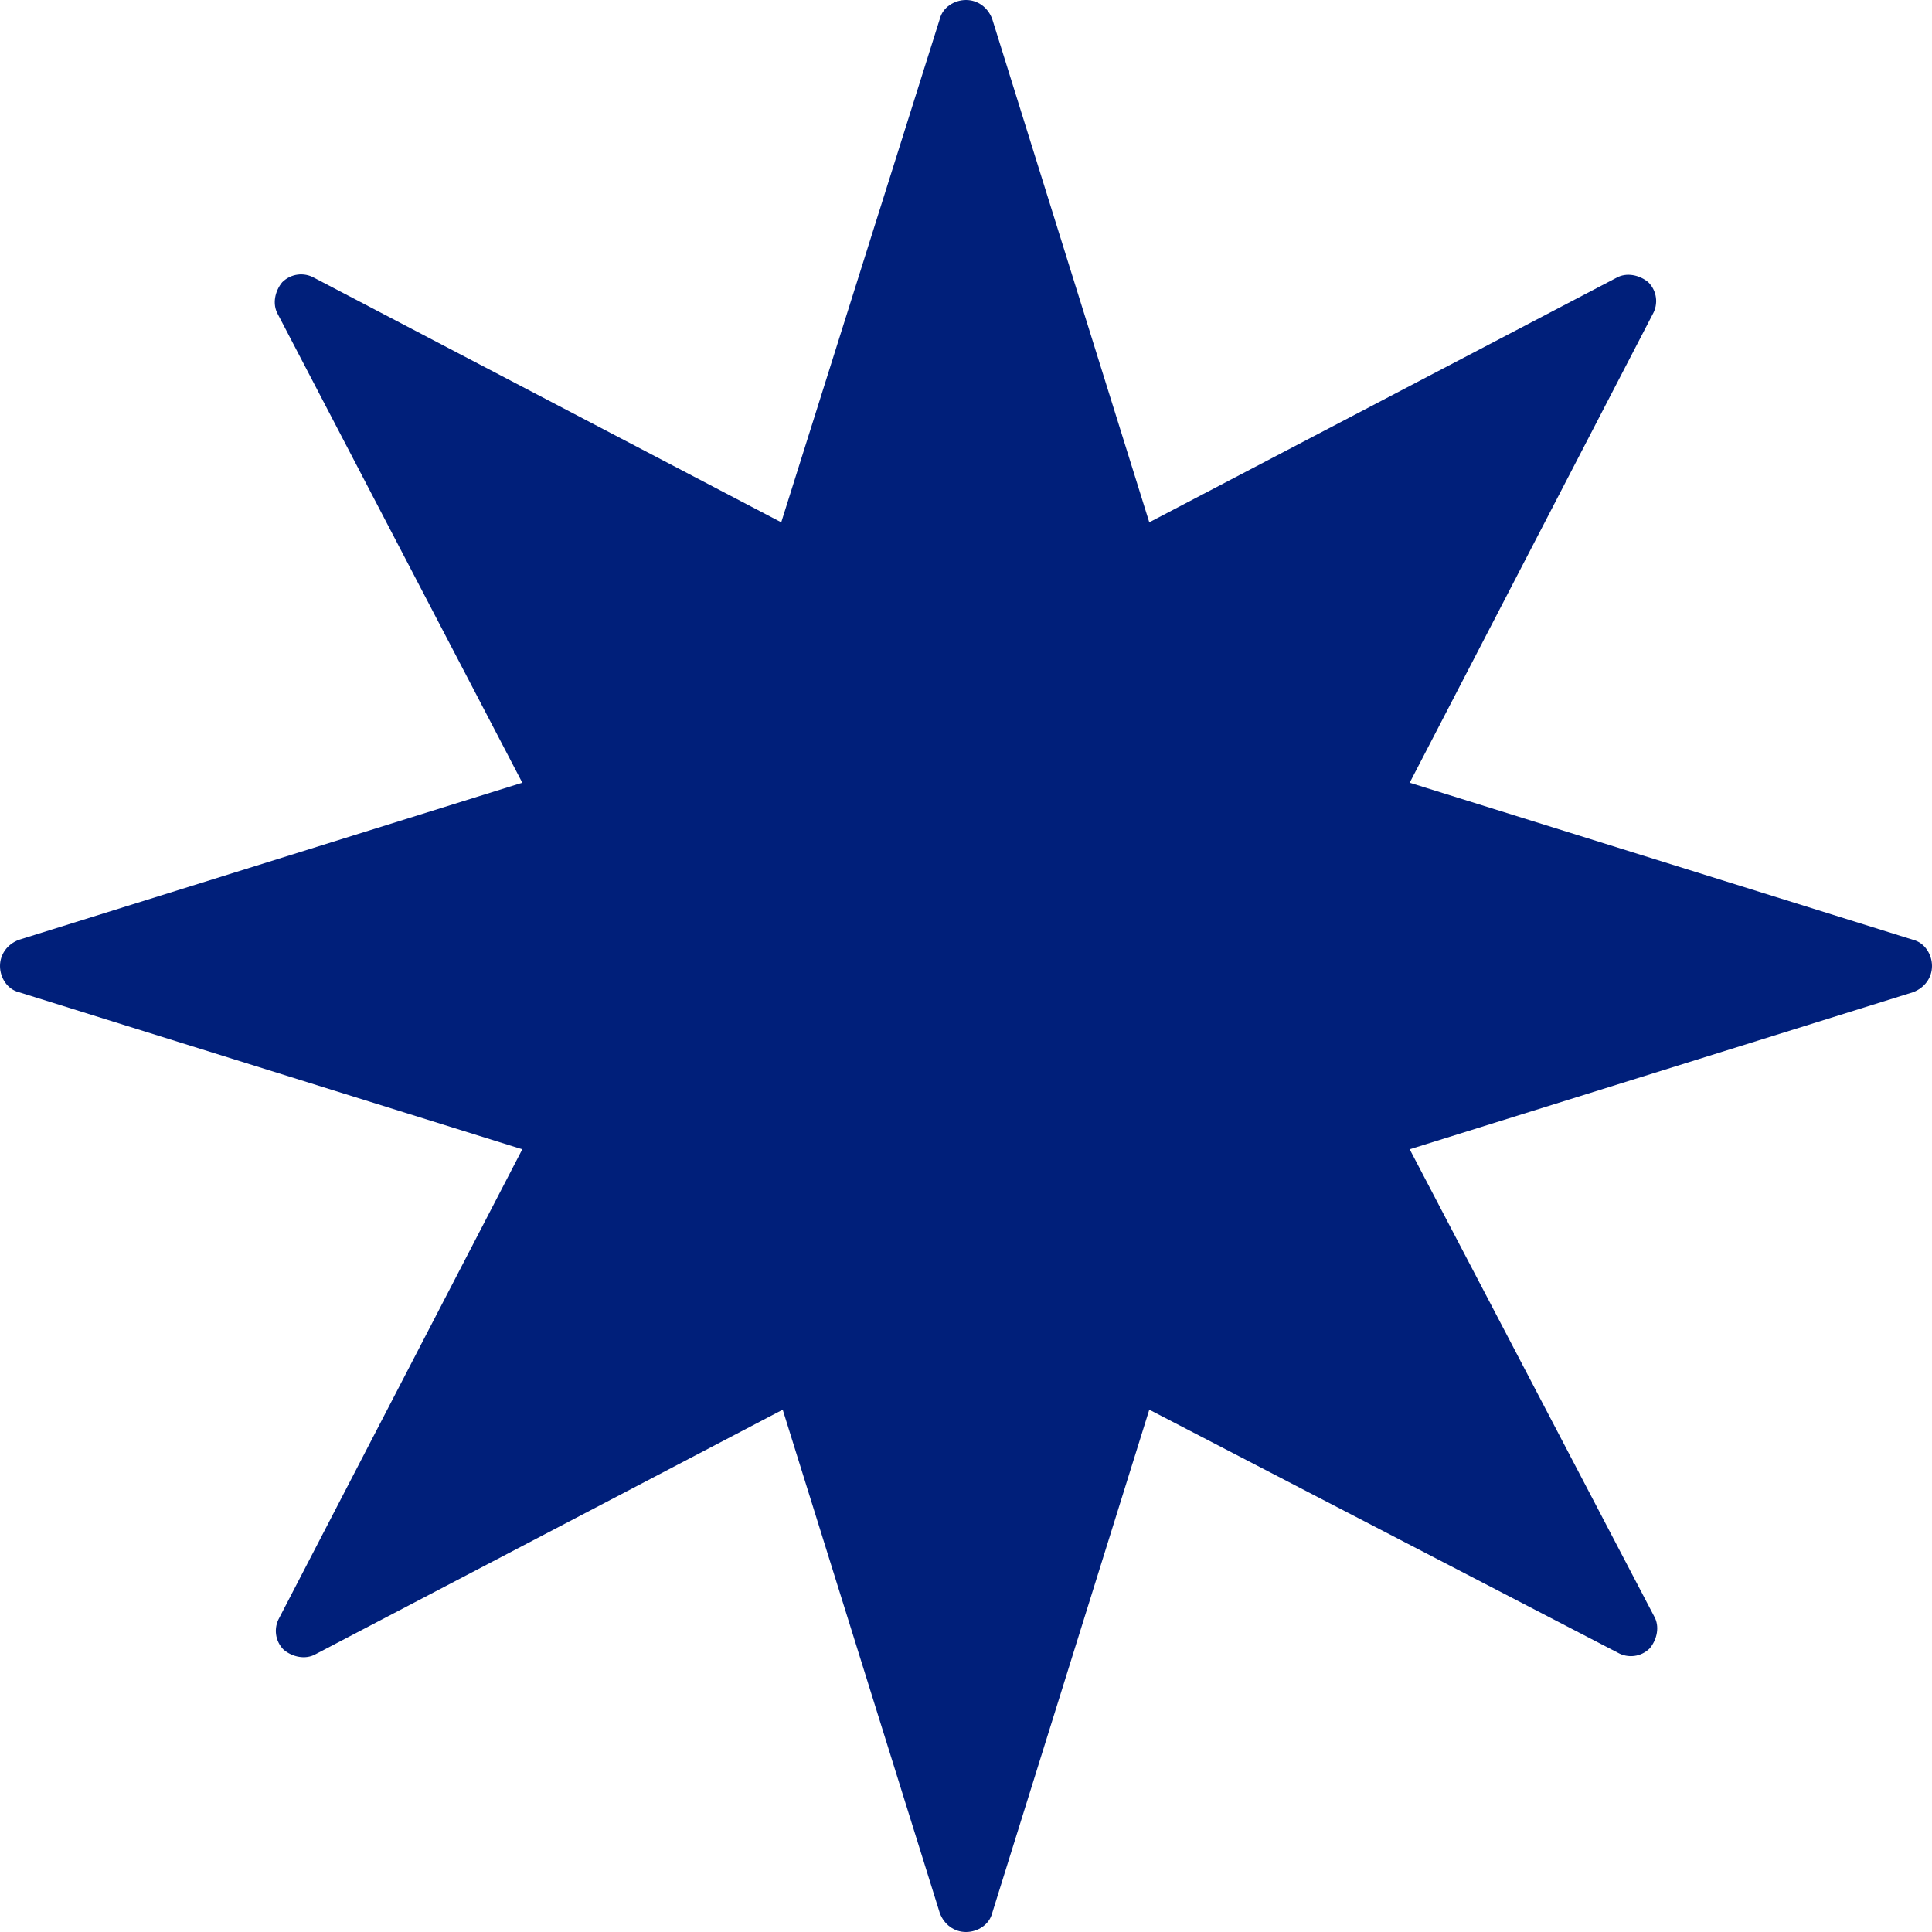 <?xml version="1.0" encoding="UTF-8"?> <svg xmlns="http://www.w3.org/2000/svg" width="38" height="38" viewBox="0 0 38 38" fill="none"><path fill-rule="evenodd" clip-rule="evenodd" d="M18.485 0.372C18.542 0.143 18.771 0 19 0C19.229 0 19.429 0.143 19.515 0.372L22.605 10.273L31.791 5.465C31.991 5.351 32.248 5.408 32.42 5.551C32.592 5.723 32.62 5.98 32.506 6.181L27.727 15.395L37.628 18.485C37.857 18.542 38 18.771 38 19C38 19.229 37.857 19.429 37.628 19.515L27.727 22.605L32.535 31.791C32.649 31.991 32.592 32.248 32.449 32.42C32.277 32.592 32.02 32.62 31.819 32.506L22.605 27.727L19.515 37.628C19.458 37.857 19.229 38 19 38C18.771 38 18.571 37.857 18.485 37.628L15.395 27.727L6.209 32.535C6.009 32.649 5.752 32.592 5.58 32.449C5.408 32.277 5.38 32.02 5.494 31.819L10.273 22.605L0.372 19.515C0.143 19.458 0 19.229 0 19C0 18.771 0.143 18.571 0.372 18.485L10.273 15.395L5.465 6.181C5.351 5.98 5.408 5.723 5.551 5.551C5.723 5.38 5.98 5.351 6.181 5.465L15.366 10.273L18.485 0.372Z" fill="#001F7A"></path></svg> 